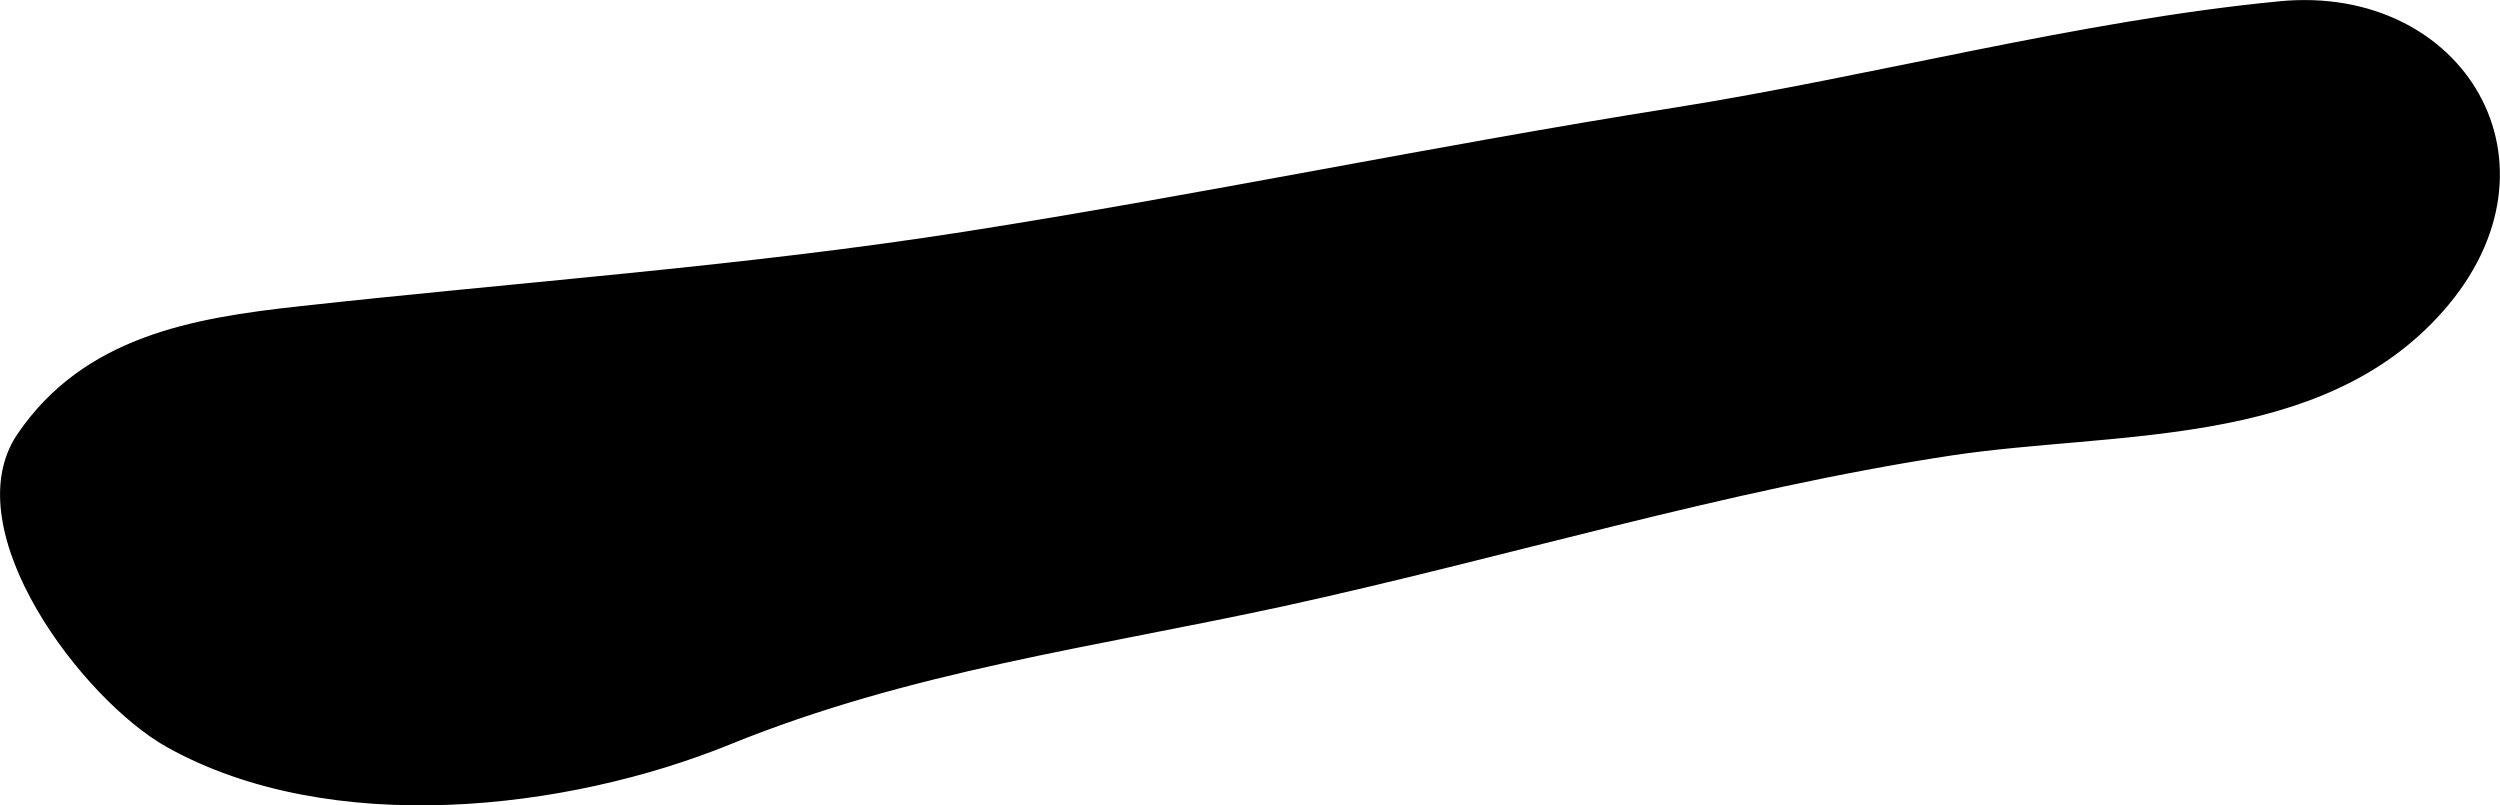 <?xml version="1.0" encoding="UTF-8"?>
<svg xmlns="http://www.w3.org/2000/svg"
     version="1.1"
     width="14.168mm"
     height="4.564mm"
     viewBox="0 0 40.161 12.938">
   <defs>
      <style type="text/css"><![CDATA[
      .a {
        stroke: #000;
        stroke-miterlimit: 10;
        stroke-width: 0.15px;
      }
    ]]></style>
   </defs>
   <path class="a"
         d="M.34,7.017c1.046-1.538,2.756-1.834,4.475-2.022,3.54-.391,7.141-.642,10.685-1.198,3.808-.596,7.583-1.388,11.389-1.99,3.216-.509,6.513-1.4,9.739-1.712,2.894-.279,4.606,2.541,2.563,4.855-1.938,2.199-5.236,1.895-7.871,2.296-3.633.555-7.143,1.64-10.726,2.422-3.044.66-5.993,1.042-8.893,2.221-2.61,1.062-6.385,1.497-8.983.049C1.38,11.189-.657,8.492.34,7.017Z"/>
</svg>
